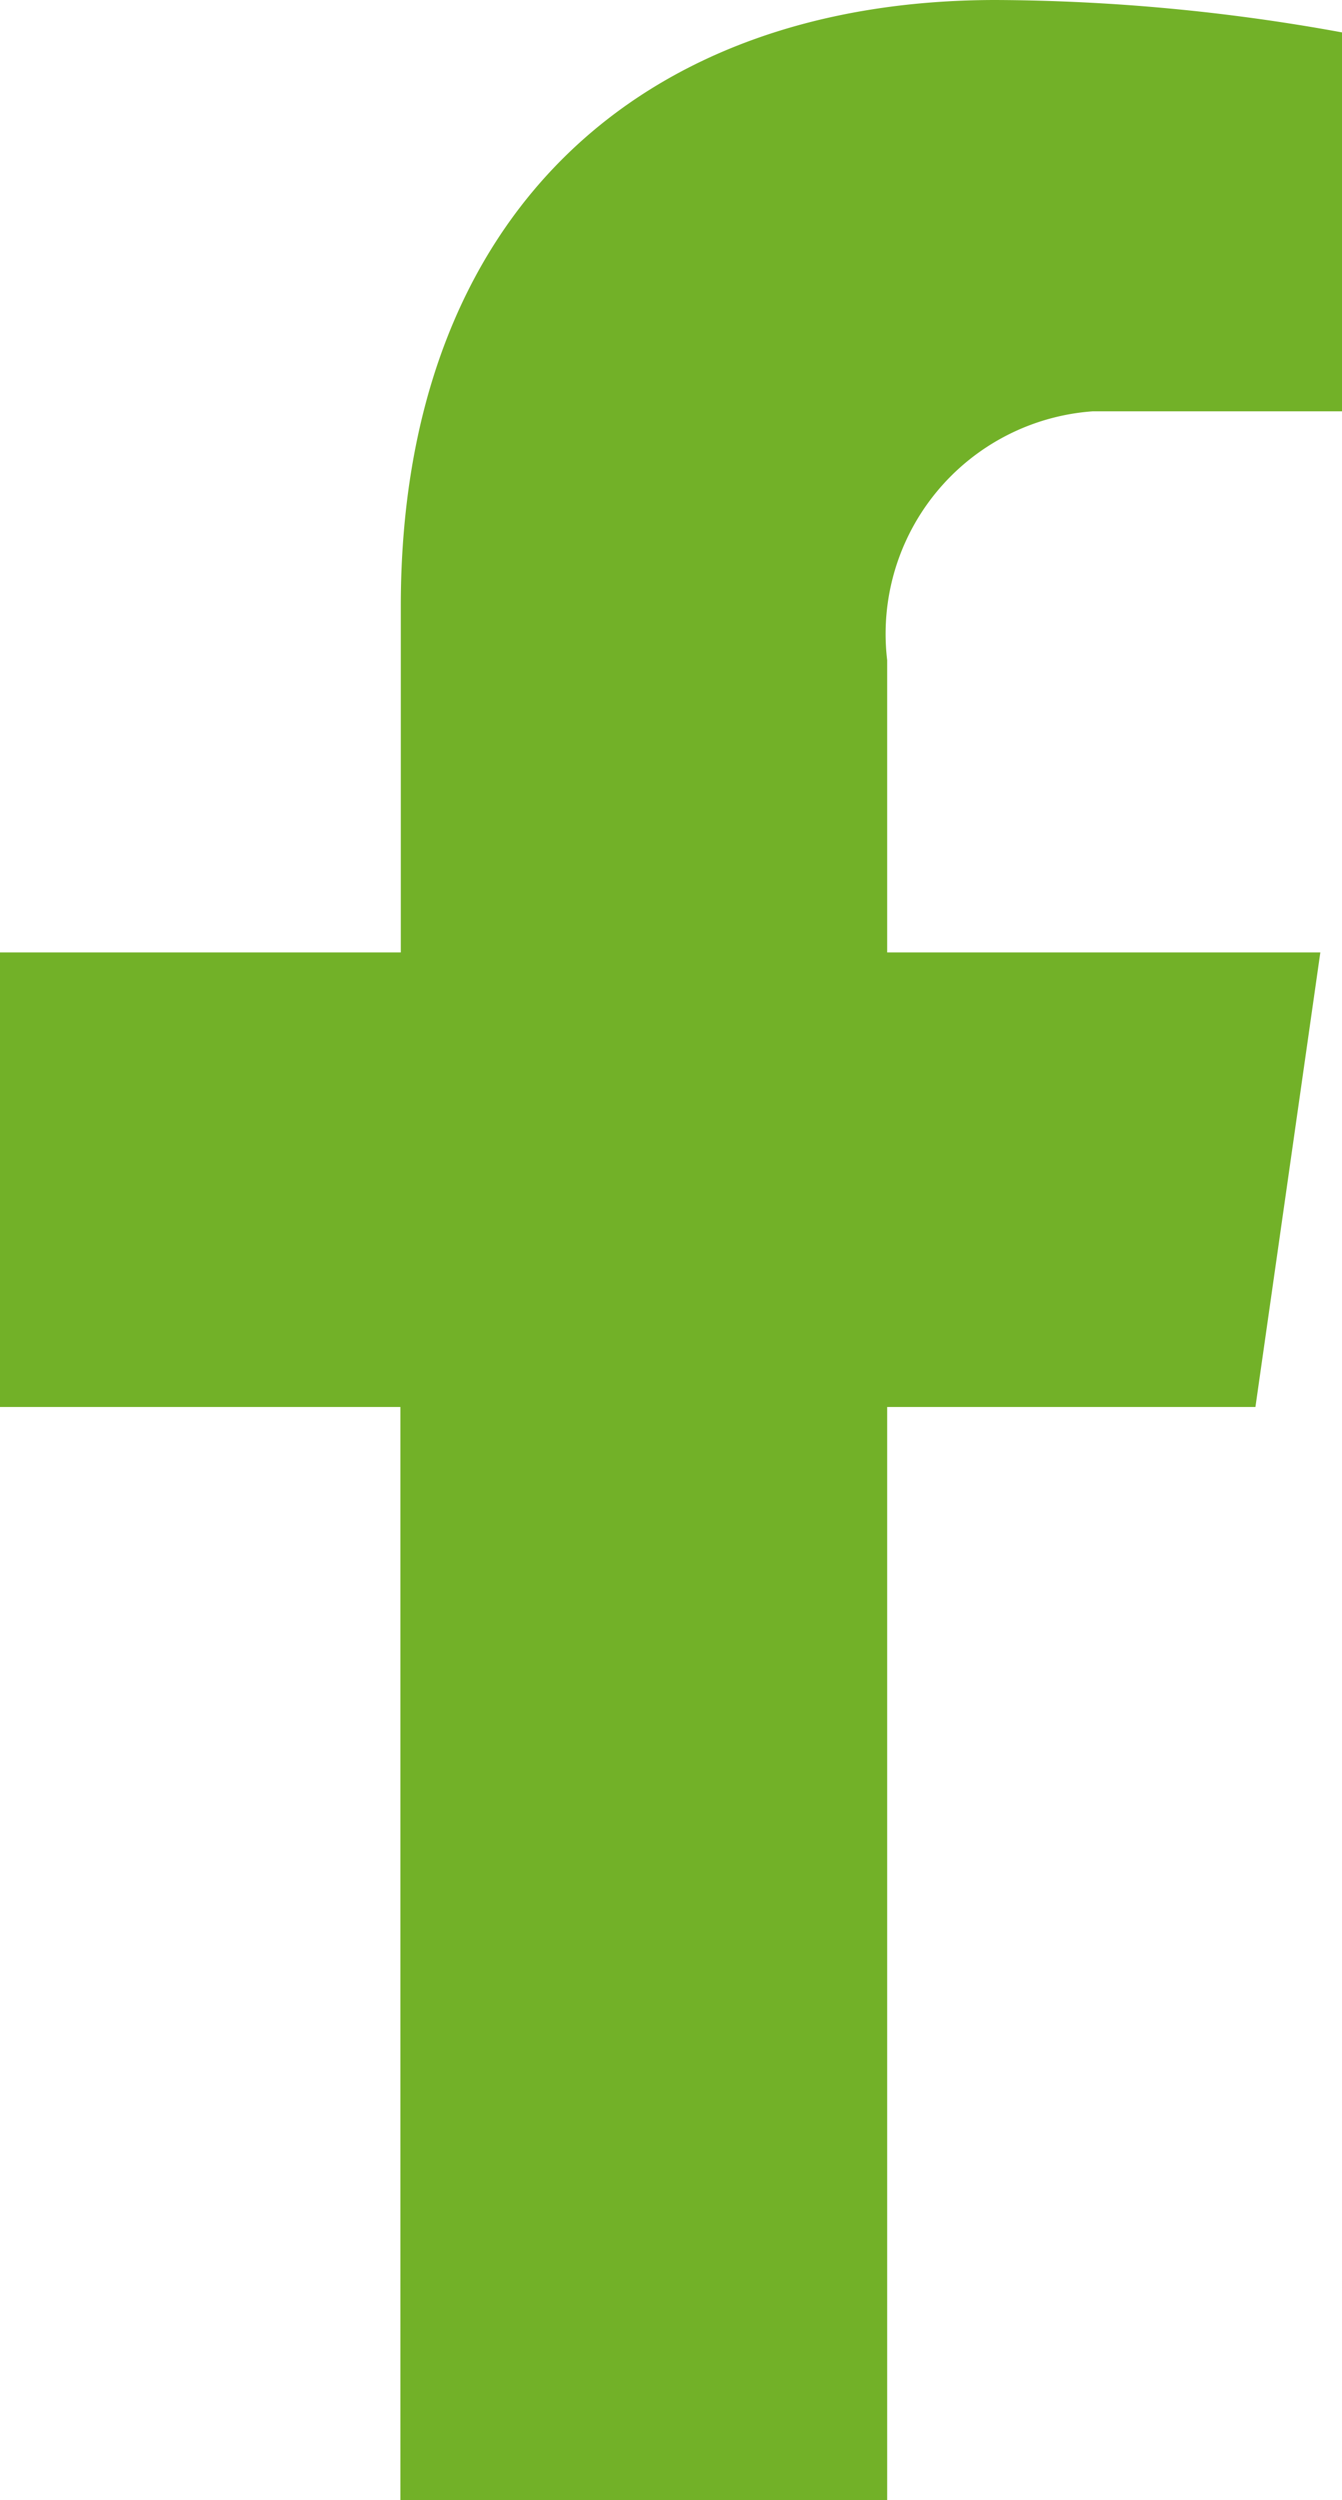 <svg xmlns="http://www.w3.org/2000/svg" width="13.564" height="25.268" viewBox="0 0 13.564 25.268">
  <path id="Icon_awesome-facebook-f" data-name="Icon awesome-facebook-f" d="M54.422-133.279l.656-4.594H50.7v-2.953a2.255,2.255,0,0,1,2.078-2.516H55.3v-3.829a19.872,19.872,0,0,0-3.5-.328c-3.61,0-6.016,2.188-6.016,6.126v3.5H41.733v4.594H45.78v11.048H50.7v-11.048Z" transform="translate(-41.733 147.499)" fill="#72b128"/>
</svg>

